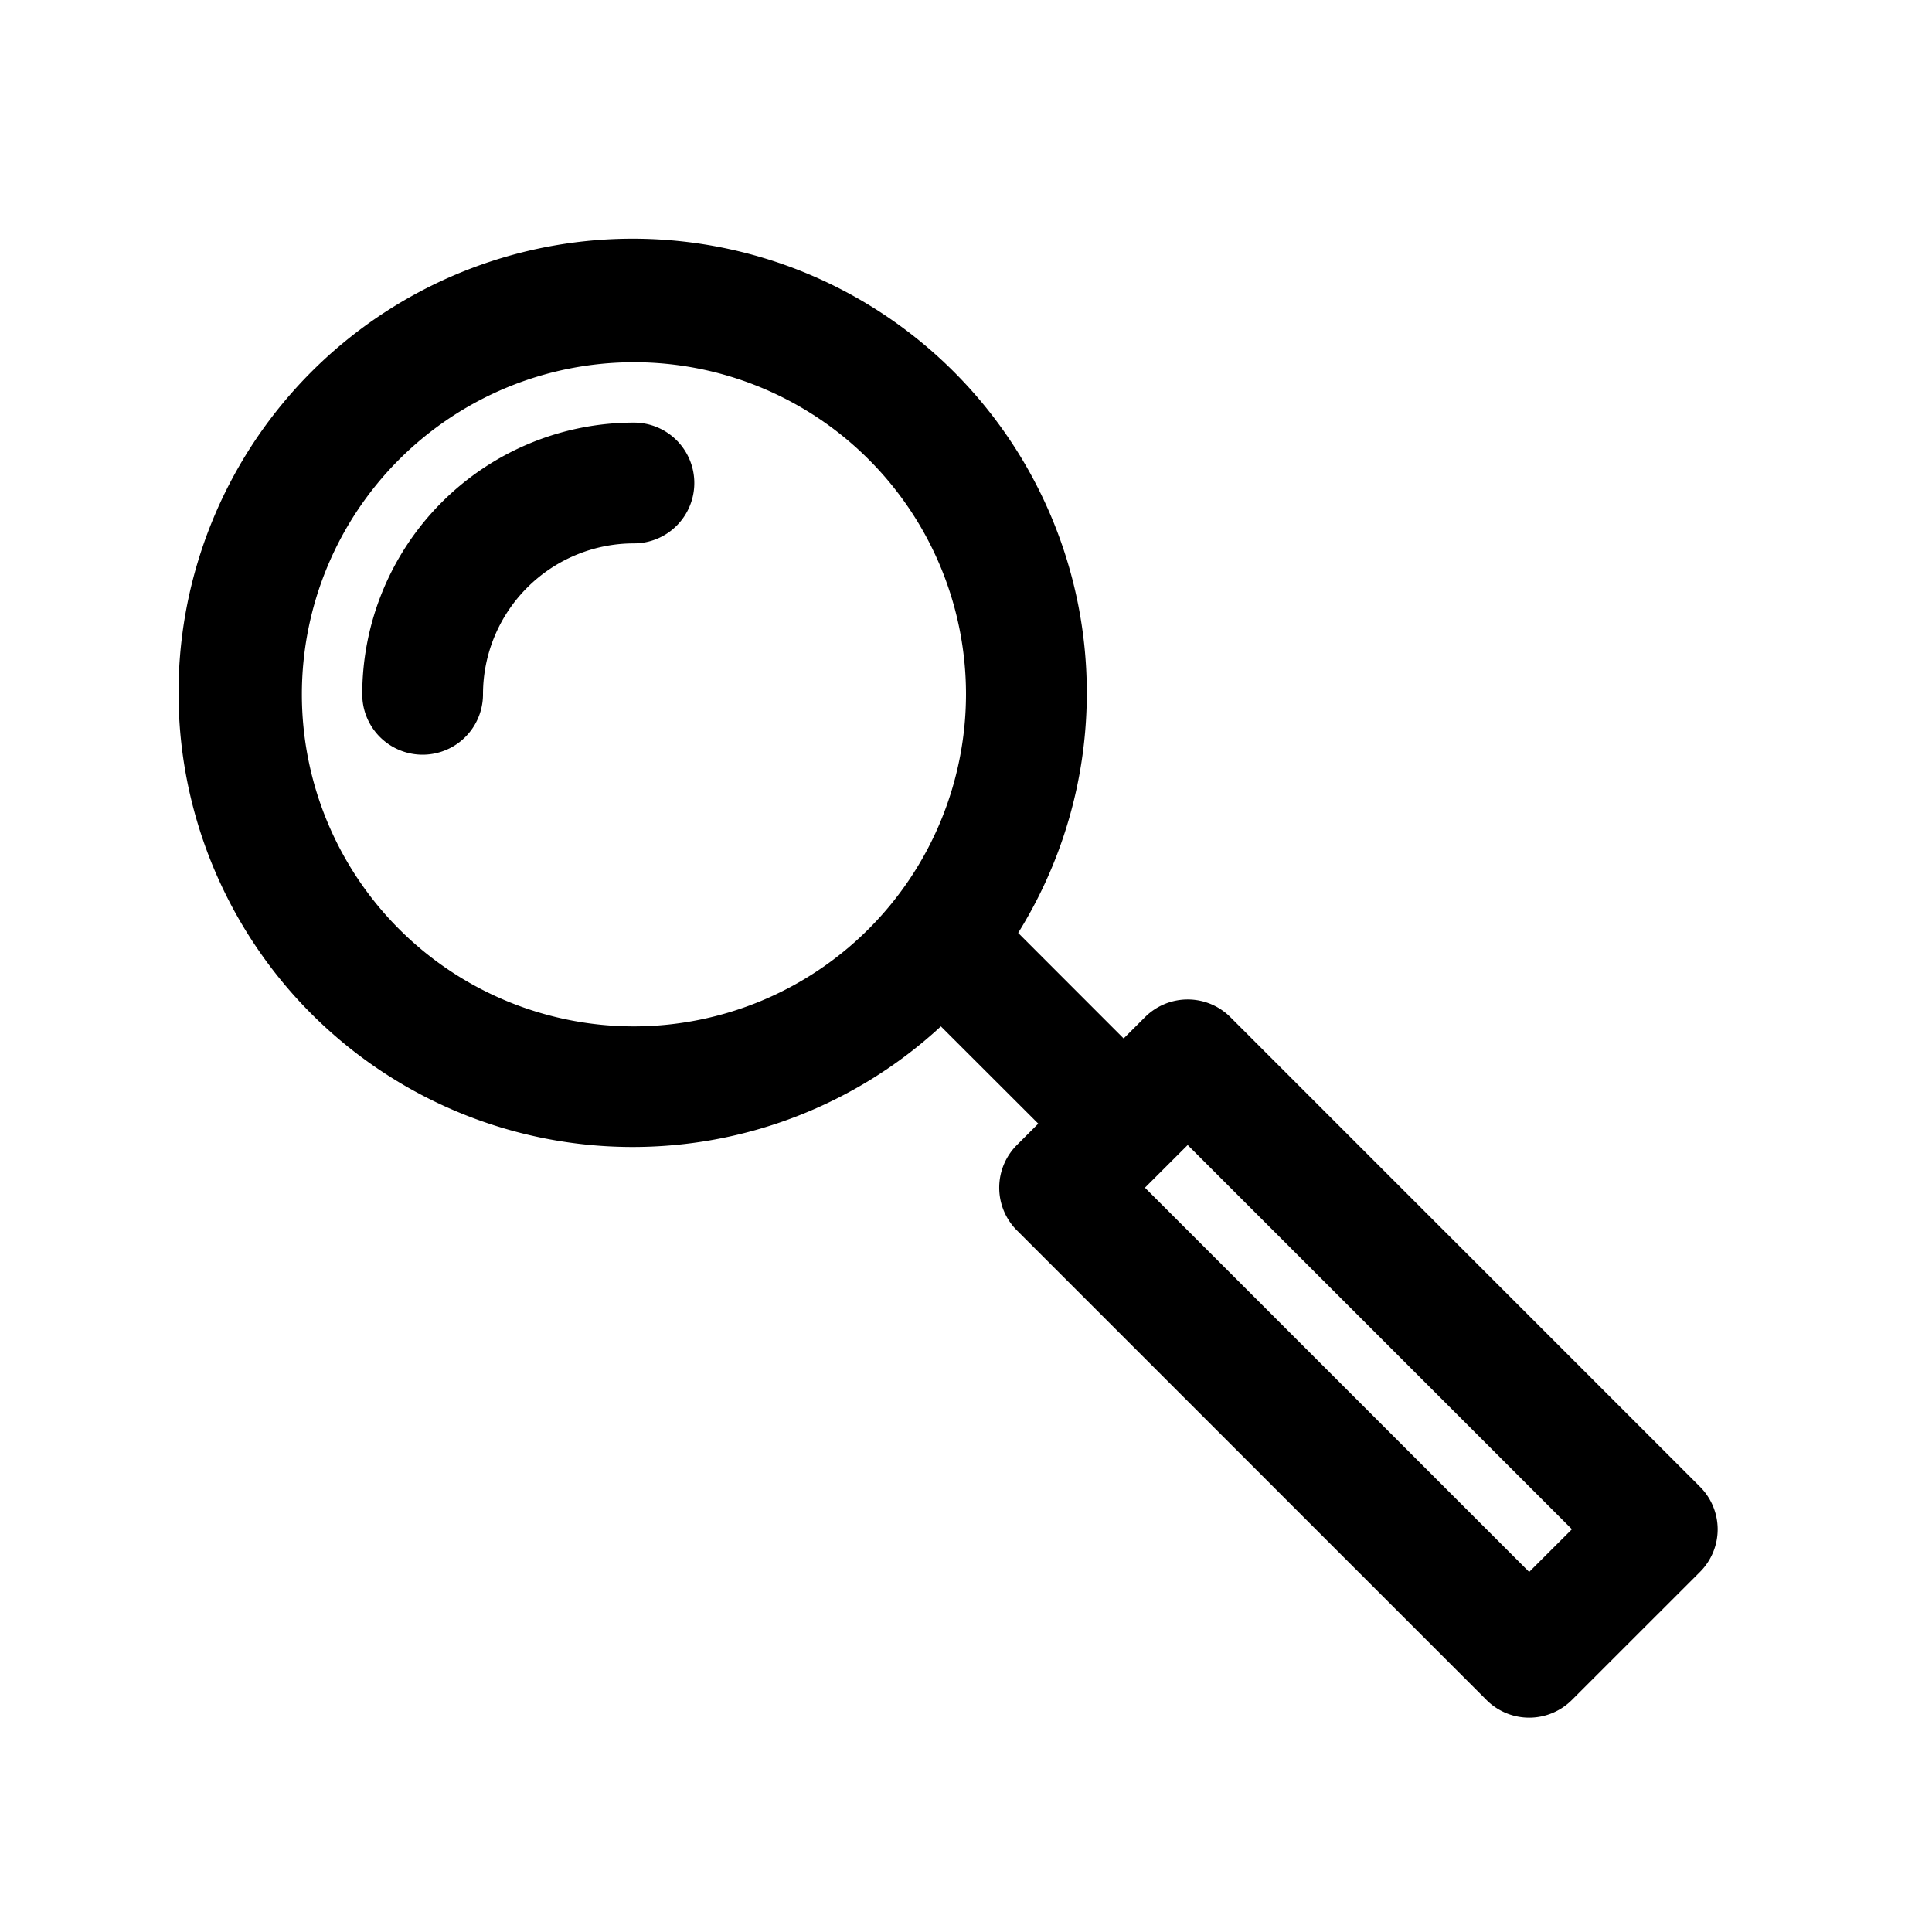 <?xml version="1.0" ?><!-- Uploaded to: SVG Repo, www.svgrepo.com, Generator: SVG Repo Mixer Tools -->
<svg fill="#000000" width="800px" height="800px" viewBox="0 0 32 32" xmlns="http://www.w3.org/2000/svg"><title/><path d="M11.5,8a1,1,0,0,1-1,1A2.5,2.5,0,0,0,8,11.5a1,1,0,0,1-2,0A4.5,4.5,0,0,1,10.5,7,1,1,0,0,1,11.5,8ZM28.45,25.329a1,1,0,0,1-.293.707l-2.122,2.121a1,1,0,0,1-1.414,0l-7.778-7.778a1,1,0,0,1,0-1.414l.354-.354L15.584,17a7.522,7.522,0,1,1,1.28-1.548L18.611,17.2l.354-.353a1,1,0,0,1,1.414,0l7.778,7.778A1,1,0,0,1,28.45,25.329ZM16,11.5A5.5,5.5,0,1,0,10.5,17,5.507,5.507,0,0,0,16,11.5ZM26.036,25.329l-6.364-6.364-.708.707,6.364,6.364Z"/></svg>
